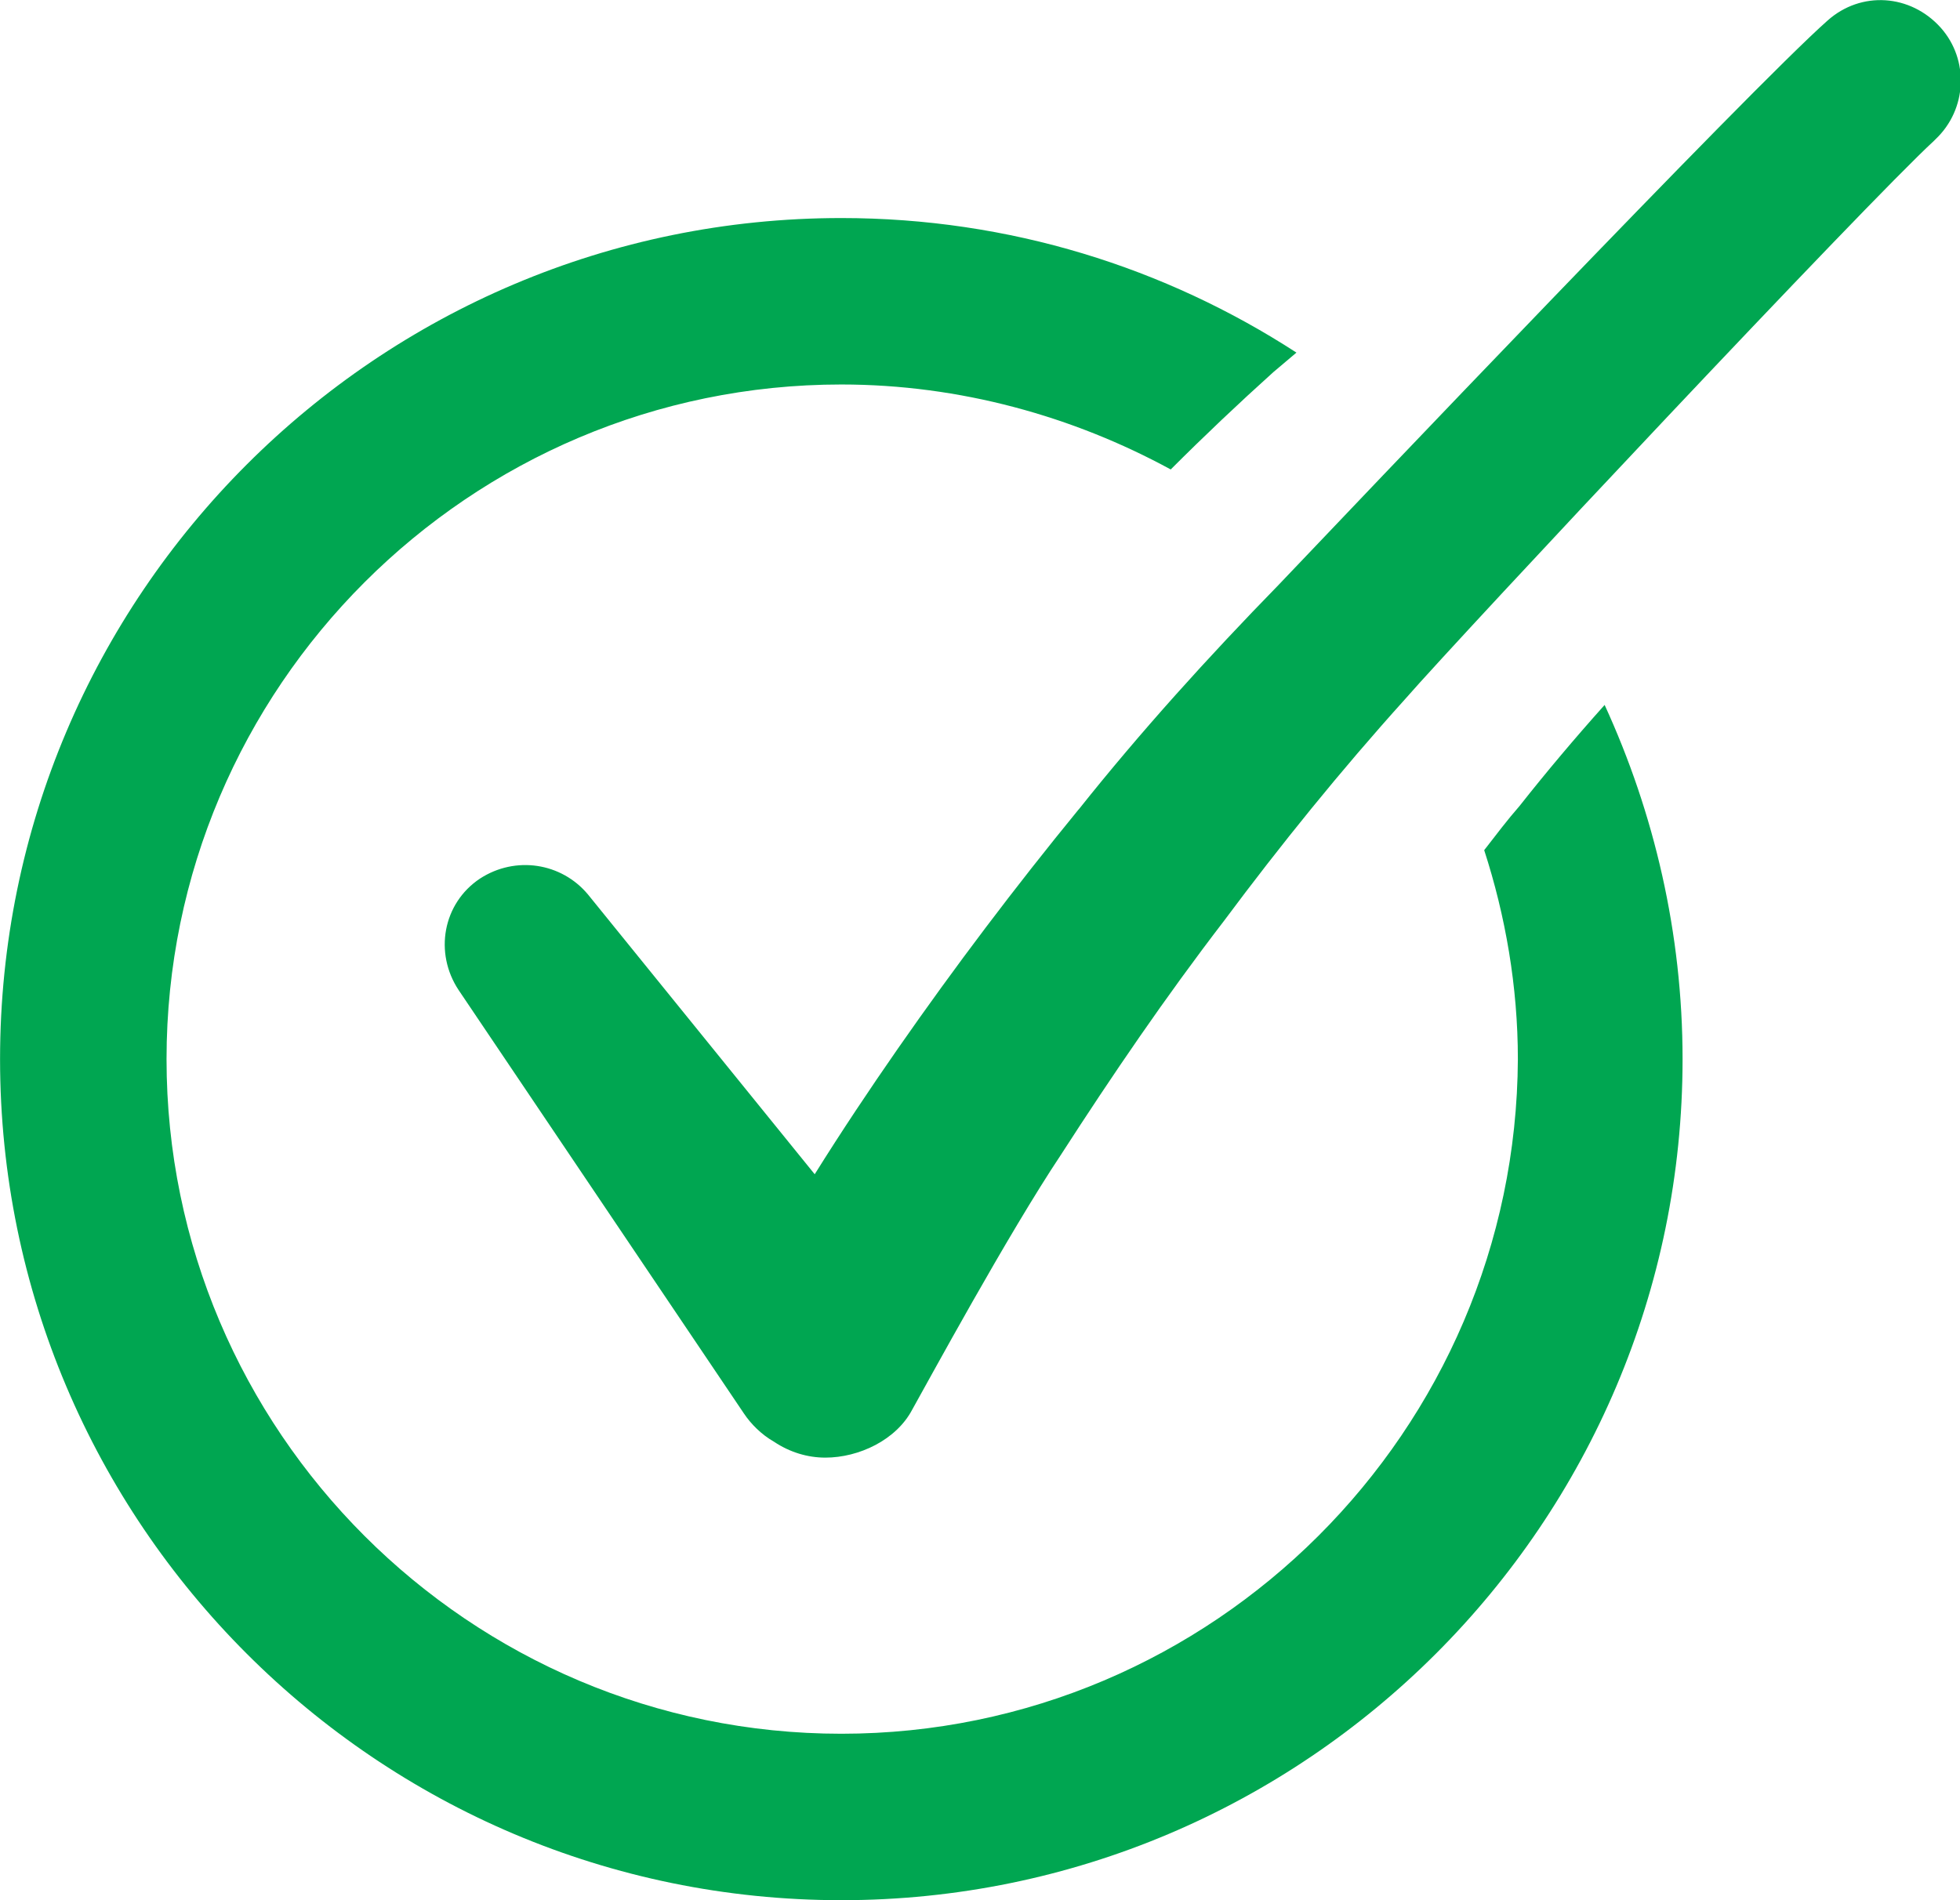 <!-- Generated by IcoMoon.io -->
<svg version="1.1" xmlns="http://www.w3.org/2000/svg" width="33" height="32" viewBox="0 0 33 32">
<path fill="#00a651" d="M27.016 11.872c-0.507 0.567-0.984 1.133-1.431 1.7-0.209 0.239-0.388 0.477-0.596 0.745 0.358 1.103 0.567 2.296 0.567 3.519-0.030 6.262-5.129 11.361-11.391 11.361s-11.361-5.099-11.361-11.361c0-6.262 5.099-11.361 11.361-11.361 1.998 0 3.906 0.537 5.546 1.431 0.567-0.567 1.133-1.103 1.729-1.64l0.388-0.328c-2.207-1.431-4.831-2.266-7.663-2.266-7.813 0-14.164 6.351-14.164 14.164s6.351 14.164 14.164 14.164c7.813 0 14.164-6.351 14.164-14.164 0-2.117-0.477-4.145-1.312-5.964z"></path>
<path fill="#00a651" d="M18.16 13.632c-1.073 1.312-2.087 2.654-3.042 4.026-0.477 0.686-0.954 1.401-1.401 2.117l-3.817-4.711c-0.447-0.537-1.223-0.656-1.819-0.268-0.626 0.417-0.775 1.252-0.358 1.879l4.801 7.127c0.119 0.179 0.298 0.358 0.507 0.477 0.268 0.179 0.567 0.268 0.865 0.268 0.567 0 1.193-0.298 1.461-0.805 0.268-0.477 1.61-2.952 2.505-4.294 0.865-1.342 1.759-2.654 2.743-3.936 0.954-1.282 1.968-2.535 3.042-3.727 1.044-1.193 7.777-8.366 8.91-9.409l0.030-0.030c0.537-0.507 0.567-1.342 0.089-1.879-0.507-0.567-1.342-0.626-1.908-0.119-1.312 1.163-8.075 8.276-9.238 9.499-1.193 1.223-2.326 2.475-3.37 3.787z"></path>
</svg>

